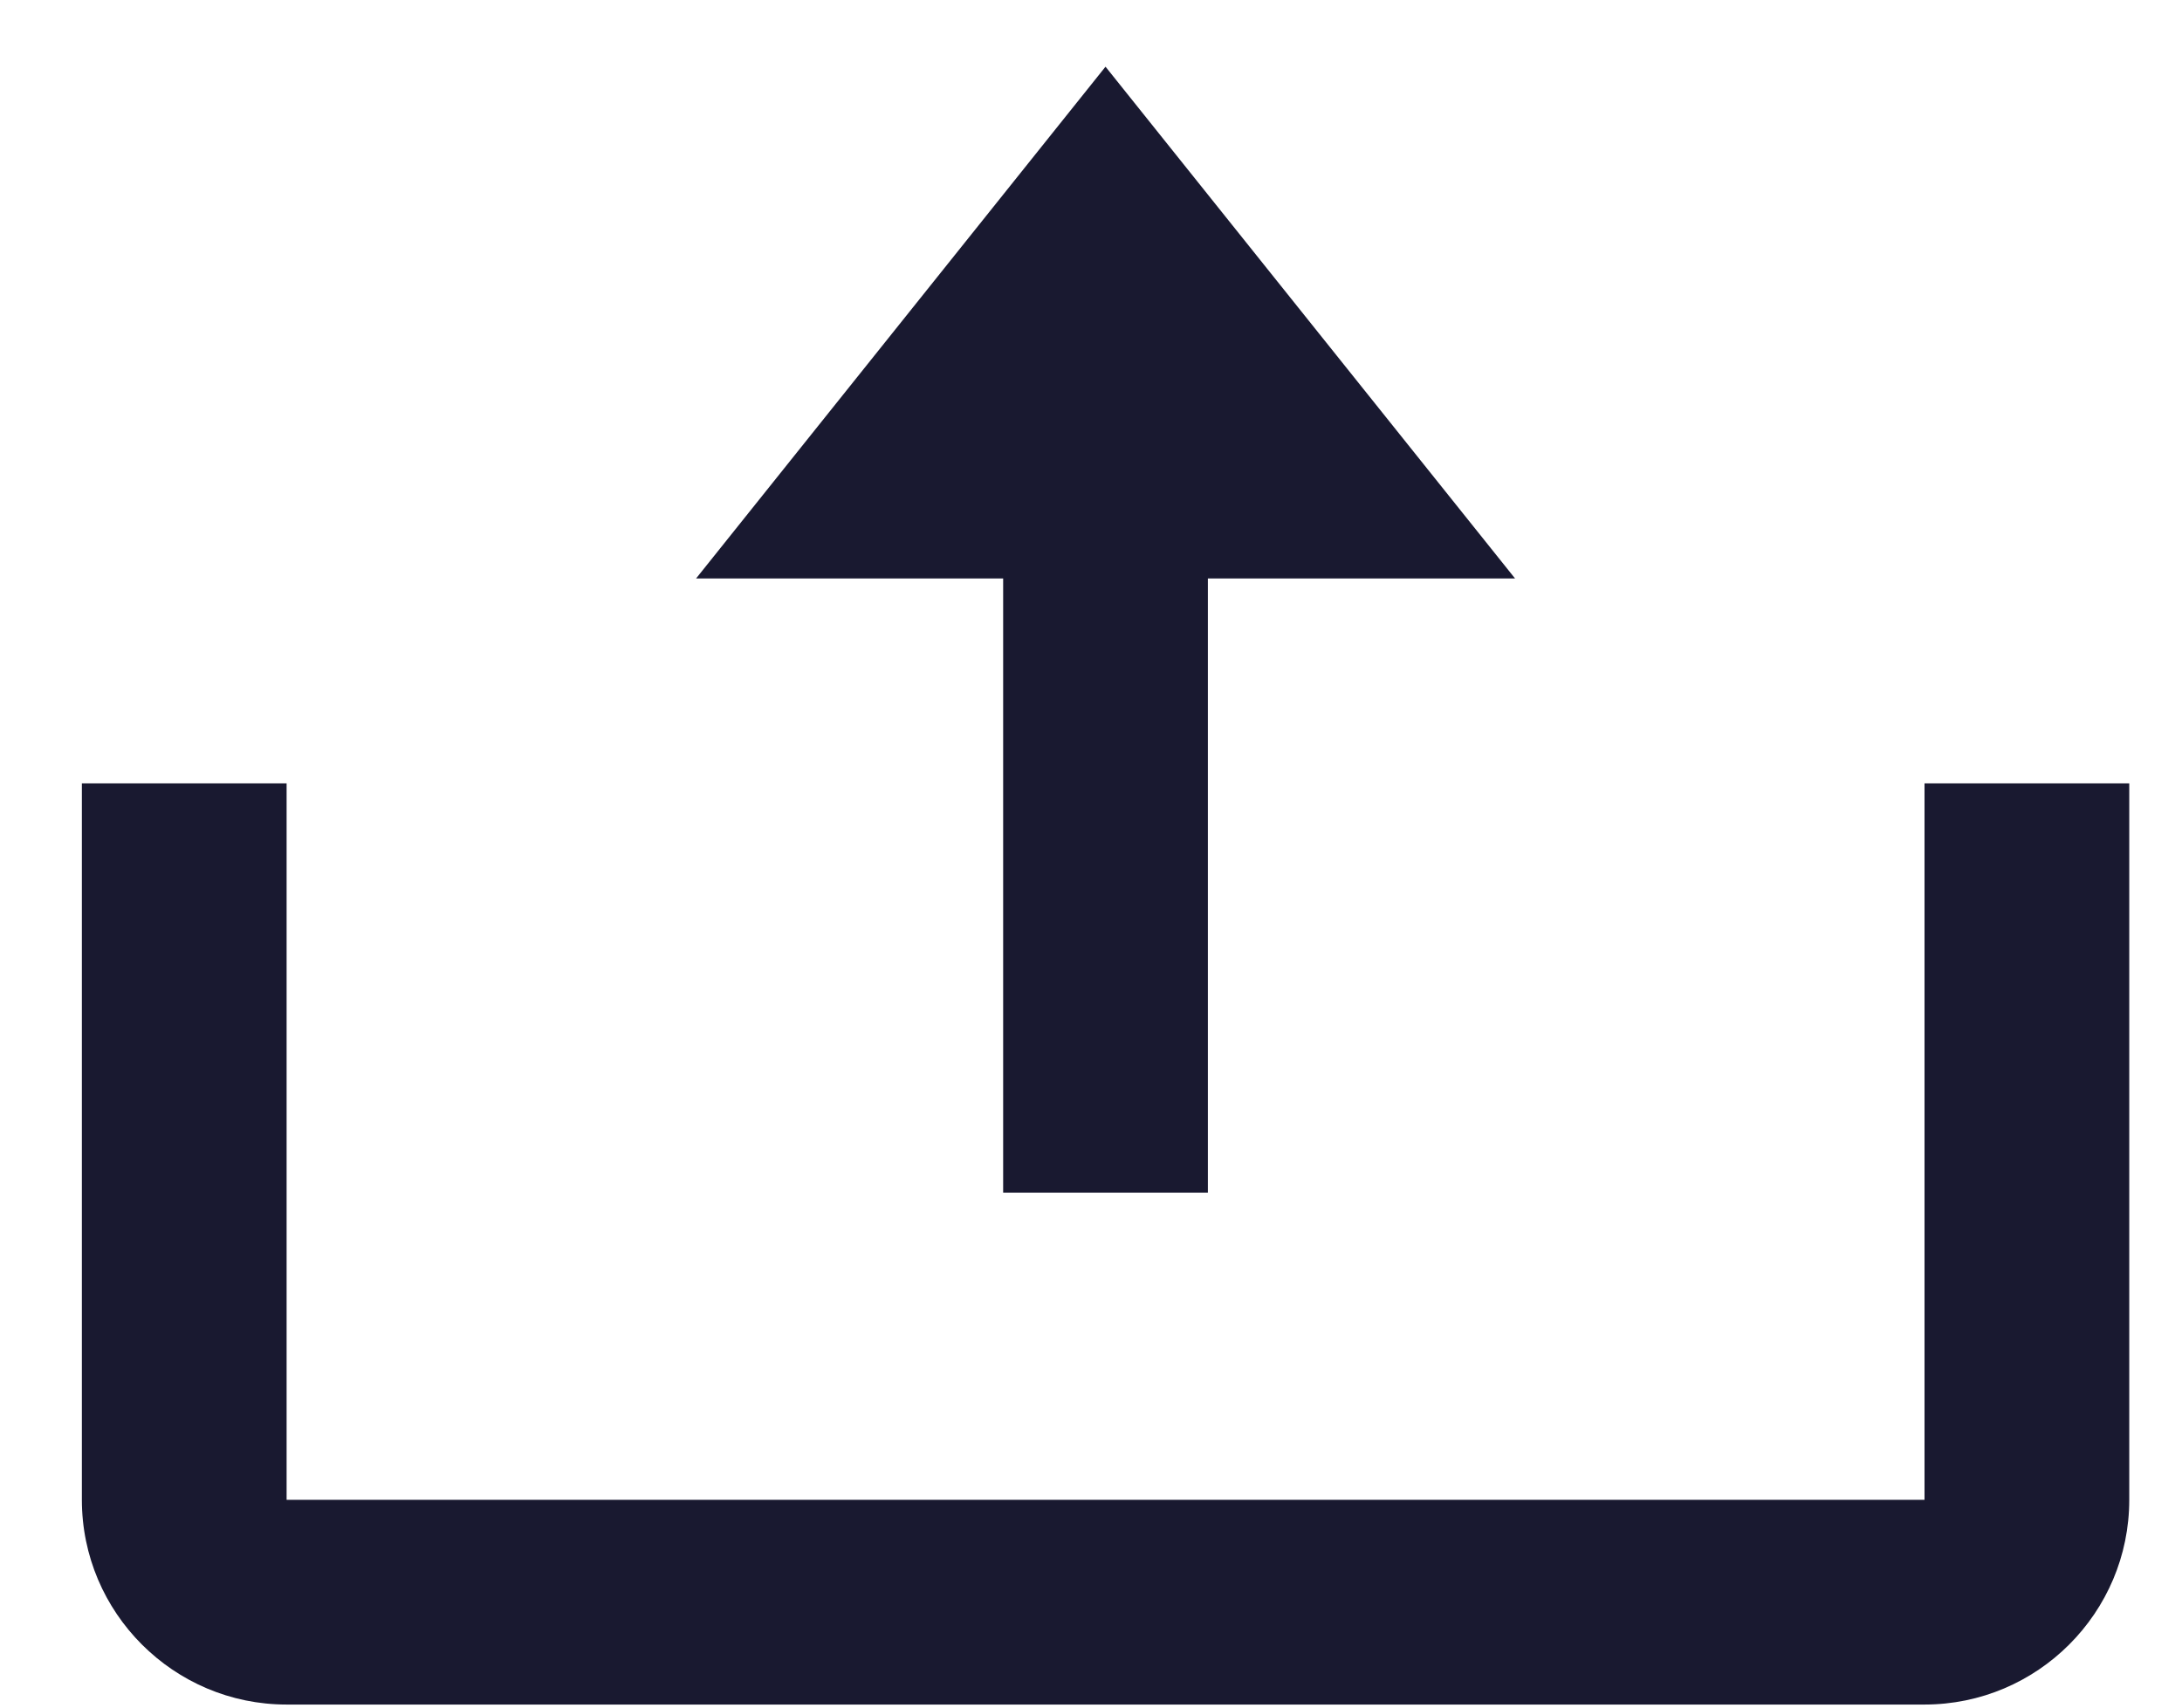 <svg width="23" height="18" viewBox="0 0 23 18" fill="none" xmlns="http://www.w3.org/2000/svg">
<path d="M10.574 12.573H12.732V6.098H15.97L11.653 0.703L7.337 6.098H10.574V12.573Z" fill="#191930"/>
<path d="M20.286 15.81H3.021V8.257H0.863V15.81C0.863 17 1.831 17.968 3.021 17.968H20.286C21.476 17.968 22.444 17 22.444 15.81V8.257H20.286V15.81Z" fill="#191930"/>
</svg>
